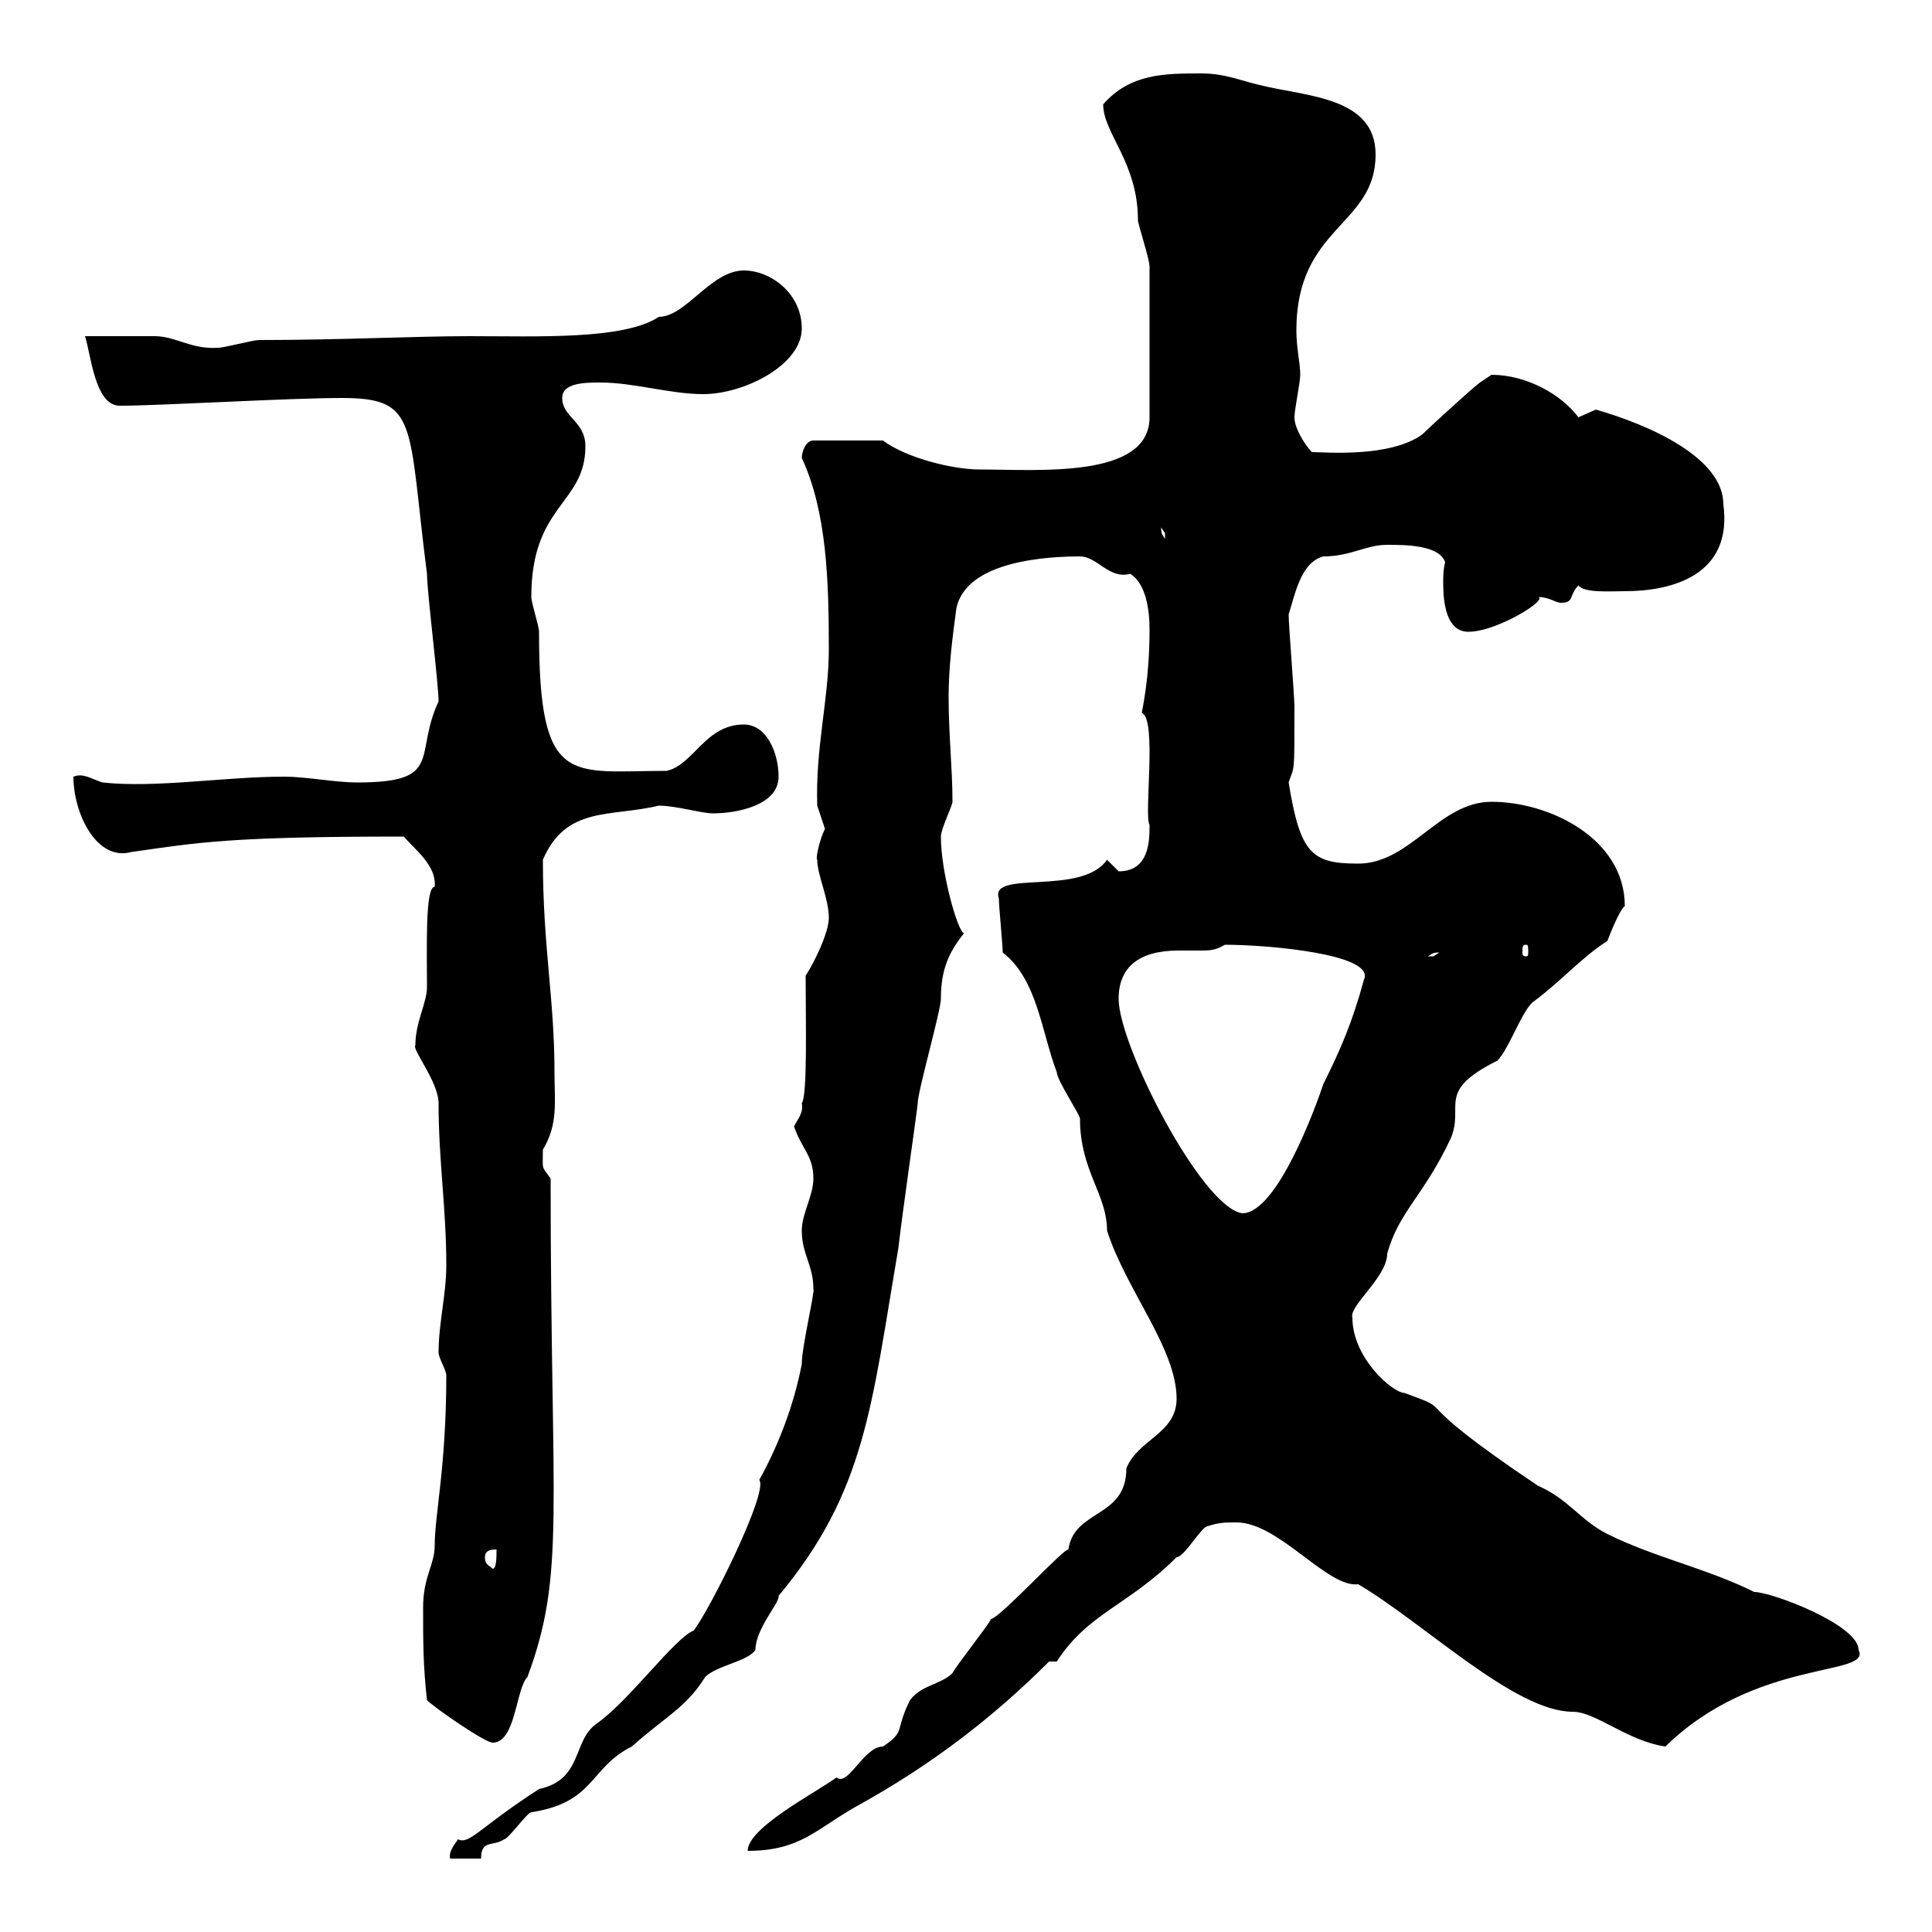 <svg xmlns="http://www.w3.org/2000/svg" xmlns:xlink="http://www.w3.org/1999/xlink" width="300" height="300"><path d="M126.30 200.10C126.60 200.40 124.50 209.10 124.50 211.80C123.30 218.10 120.90 224.40 117.90 229.80C119.40 231.60 110.10 250.20 107.70 253.20C104.70 254.40 97.80 264 92.70 267.60C88.80 270.30 90.60 276.30 83.70 277.80C74.40 283.80 72.90 286.50 71.10 285.60C70.80 286.20 69.60 287.40 69.90 288.60L74.70 288.60C74.70 285.60 76.50 286.80 78.30 285.60C78.90 285.60 81.90 281.40 82.50 281.40C92.40 279.90 91.50 274.50 98.10 271.20C103.50 266.40 106.50 265.20 109.50 260.40C111.30 258.60 116.10 258 117.30 256.20C117.30 252.90 121.20 248.70 120.90 247.80C134.40 231.60 135.30 218.40 139.50 193.80C140.10 188.40 142.50 171.90 142.50 171.30C142.50 169.50 146.10 156.90 146.10 155.10C146.10 150.60 147.30 147.90 149.70 144.90C148.80 144.90 146.10 135.60 146.10 129.90C146.10 128.70 147.90 125.10 147.90 124.50C147.90 119.40 147.30 114 147.30 108.30C147.30 103.50 147.90 99 148.50 94.50C150 87 162.90 86.40 167.70 86.40C170.40 86.40 172.20 90 175.50 89.10C177.90 90.60 178.50 94.50 178.50 97.80C178.50 105.60 177.30 110.40 177.30 110.70C179.70 111.60 177.60 126.60 178.50 128.10C178.50 130.50 178.50 135.30 173.70 135.30C173.70 135.30 171.90 133.50 171.90 133.50C168 139.20 153.60 135 155.10 139.50C155.10 140.70 155.70 146.70 155.70 147.90C161.10 152.10 161.70 160.20 164.10 166.50C164.10 167.70 167.70 173.10 167.70 173.70C167.70 181.80 171.90 185.40 171.90 191.10C174.90 200.40 182.70 209.40 182.70 217.20C182.70 222.60 176.70 223.50 174.90 228C174.90 235.80 166.80 234.30 165.90 240.60C165.30 240.30 155.40 251.10 153.90 251.40C153.30 252.60 148.50 258.60 147.90 259.80C146.10 261.60 143.10 261.60 141.30 264C138.90 268.80 140.70 268.80 137.10 271.20C134.10 271.20 131.70 277.50 129.90 276C126.60 278.40 116.10 283.80 116.10 287.40C124.50 287.40 126.90 283.80 133.50 280.20C144.30 274.20 153.90 267 162.90 258L164.10 258C168.90 250.50 175.20 249.30 182.70 241.80C183.90 241.80 186.60 237 187.50 237C189.30 236.40 190.20 236.40 192 236.40C198.60 236.40 206.10 246.60 210.90 246C221.10 252 235.20 265.80 244.20 265.80C247.80 265.80 252.60 270.30 258.60 271.20C272.70 257.40 290.70 260.40 288.60 256.20C288.60 252.30 275.10 247.20 272.40 247.20C265.20 243.60 256.80 241.80 249.60 238.20C245.40 236.10 243.60 232.80 238.80 230.70C216.90 216 227.10 219.60 218.10 216.30C216.30 216.30 210 210.90 210 204.60C209.40 202.80 215.40 198.30 215.40 194.70C217.20 188.10 221.10 185.70 225.30 176.70C227.40 171.60 222.90 169.50 232.50 164.70C234.30 162.90 236.10 157.50 237.90 155.70C242.40 152.40 245.40 148.80 249.60 146.10C249.60 146.10 251.40 141.30 252.30 140.70C252.30 130.20 240.60 124.50 231.60 124.50C223.50 124.50 219 134.10 210.90 134.10C203.70 134.10 201.90 132.60 200.10 121.50C201 118.80 201 120.60 201 109.80C201 108 200.10 97.20 200.10 95.40C201 92.70 201.90 87.30 205.50 86.40C209.70 86.40 212.10 84.60 215.40 84.60C218.10 84.60 223.50 84.60 224.40 87.30C224.10 88.50 224.10 89.40 224.10 90.60C224.10 93.90 224.70 98.10 228 98.10C232.50 98.10 240.60 93 238.80 92.70C240.60 92.70 241.50 93.60 242.40 93.60C244.50 93.60 243.60 92.40 245.10 90.90C246 92.10 249.90 91.80 252.30 91.80C259.50 91.80 269.10 89.40 267.60 78.30C267.60 71.10 256.20 66 247.80 63.60C247.80 63.60 245.10 64.80 245.10 64.80C242.40 61.20 237 58.20 231.60 58.20C231.60 58.20 229.80 59.40 229.80 59.40C228.90 60 221.70 66.60 220.80 67.50C215.70 71.10 205.80 70.20 203.70 70.20C202.80 69.30 201 66.60 201 64.80C201 63.60 201.90 59.40 201.90 58.20C201.90 56.40 201.30 54 201.30 51.30C201.30 35.10 213.60 35.10 213.60 24C213.60 15 202.80 15 195.60 13.20C192.90 12.60 190.20 11.40 186.60 11.40C180.90 11.40 175.50 11.40 171.30 16.20C171.30 20.70 176.70 25.20 176.70 34.20C176.70 34.80 178.50 40.20 178.50 41.40L178.50 64.80C178.50 74.40 161.10 72.90 152.10 72.90C147.90 72.90 140.70 71.10 137.10 68.40L126.30 68.40C125.10 68.40 124.50 70.20 124.50 71.10C128.40 79.50 128.70 90.30 128.70 100.80C128.70 108.60 126.60 116.10 126.90 125.10C126.90 125.10 128.10 128.70 128.10 128.70C127.20 130.50 126.60 133.50 126.90 133.50C126.90 135.90 128.70 139.50 128.70 142.50C128.70 144.90 126.30 149.70 125.10 151.50C125.10 158.70 125.40 170.10 124.50 171.30C124.80 172.80 123.90 173.70 123.30 174.90C124.50 178.50 126.30 179.40 126.30 183C126.30 185.70 124.50 188.40 124.50 191.10C124.50 194.70 126.30 196.50 126.30 200.10ZM66.30 264C67.50 265.20 75.30 270.60 76.50 270.60C80.10 270.60 80.10 262.20 81.90 260.40C87.90 244.20 85.50 235.20 85.50 183C84 180.90 84.30 181.80 84.30 178.50C86.70 174.60 86.10 171 86.10 166.50C86.10 155.10 84.30 147 84.30 133.50C87.90 125.10 94.80 126.90 102.30 125.10C105 125.10 108.90 126.30 110.70 126.30C114.30 126.30 120.90 125.10 120.90 120.60C120.90 117 119.10 112.50 115.50 112.50C109.50 112.50 107.70 118.80 103.50 119.70C88.50 119.70 83.70 122.40 83.70 98.10C83.70 97.20 82.50 93.60 82.50 92.70C82.50 78.30 90.90 78.30 90.90 69.30C90.90 65.40 87.30 64.80 87.30 61.80C87.30 59.40 90.90 59.40 93.30 59.40C98.40 59.40 104.10 61.20 109.20 61.20C115.50 61.20 124.50 56.70 124.50 51C124.50 45.60 119.70 42 115.50 42C110.40 42 106.50 49.20 102.30 49.20C96.90 52.80 83.40 52.20 72.90 52.20C64.50 52.20 52.80 52.80 40.20 52.80C39.30 52.80 34.80 54 33.90 54C29.70 54.30 27.30 52.20 24 52.20C22.20 52.20 15 52.20 13.20 52.20C14.10 54.90 14.70 63 18.60 63C24.90 63 44.70 61.80 53.10 61.80C65.10 61.80 63.30 65.70 66.30 89.10C66.30 91.80 68.10 106.20 68.10 108.90C64.20 117.30 69 121.50 55.50 121.50C51.90 121.50 47.70 120.60 44.10 120.60C34.80 120.60 24.30 122.40 15.90 121.50C14.10 120.90 12.90 120 11.40 120.60C11.40 126.30 15 133.80 20.40 132.30C30.90 130.80 35.70 129.90 62.70 129.90C64.50 132 67.80 134.40 67.50 137.70C66 137.70 66.30 147 66.30 153.30C66.30 155.70 64.50 158.70 64.50 162.30C63.90 162.90 68.10 168 68.10 171.30C68.10 180.30 69.30 187.50 69.30 196.50C69.30 201 68.10 205.50 68.10 210C68.10 210.90 69.30 212.70 69.30 213.60C69.30 227.70 67.50 235.20 67.50 240C67.50 243 65.70 244.80 65.70 249.60C65.70 255 65.70 258.60 66.30 264ZM75.30 241.80C75.30 240.60 76.50 240.60 77.10 240.60C77.10 241.80 77.10 243.60 76.50 243.60C75.90 243 75.30 243 75.30 241.80ZM173.70 155.10C173.70 150.30 176.70 147.60 183 147.60C184.20 147.60 185.10 147.60 186.30 147.60C187.80 147.60 188.70 147.60 190.20 146.70C197.10 146.70 213.60 148.20 211.80 152.10C210 158.70 208.20 162.90 205.50 168.30C204.30 171.90 198.30 188.40 192.90 188.40C186.60 187.50 173.70 162.30 173.70 155.10ZM223.50 147.90C223.50 147.90 222.60 148.50 222.60 148.50C221.70 148.50 221.70 148.50 221.70 148.50C222.30 148.20 222.30 147.90 223.50 147.90ZM237 146.70C237.30 146.70 237.30 147 237.30 147.90C237.30 148.20 237.30 148.50 237 148.50C236.40 148.50 236.40 148.20 236.40 147.90C236.40 147 236.40 146.70 237 146.70ZM180.30 81.90C180.30 81.90 180.90 82.80 180.90 82.80C180.90 83.70 180.90 83.70 180.90 83.70C180.60 83.10 180.30 83.10 180.30 81.90Z"/></svg>